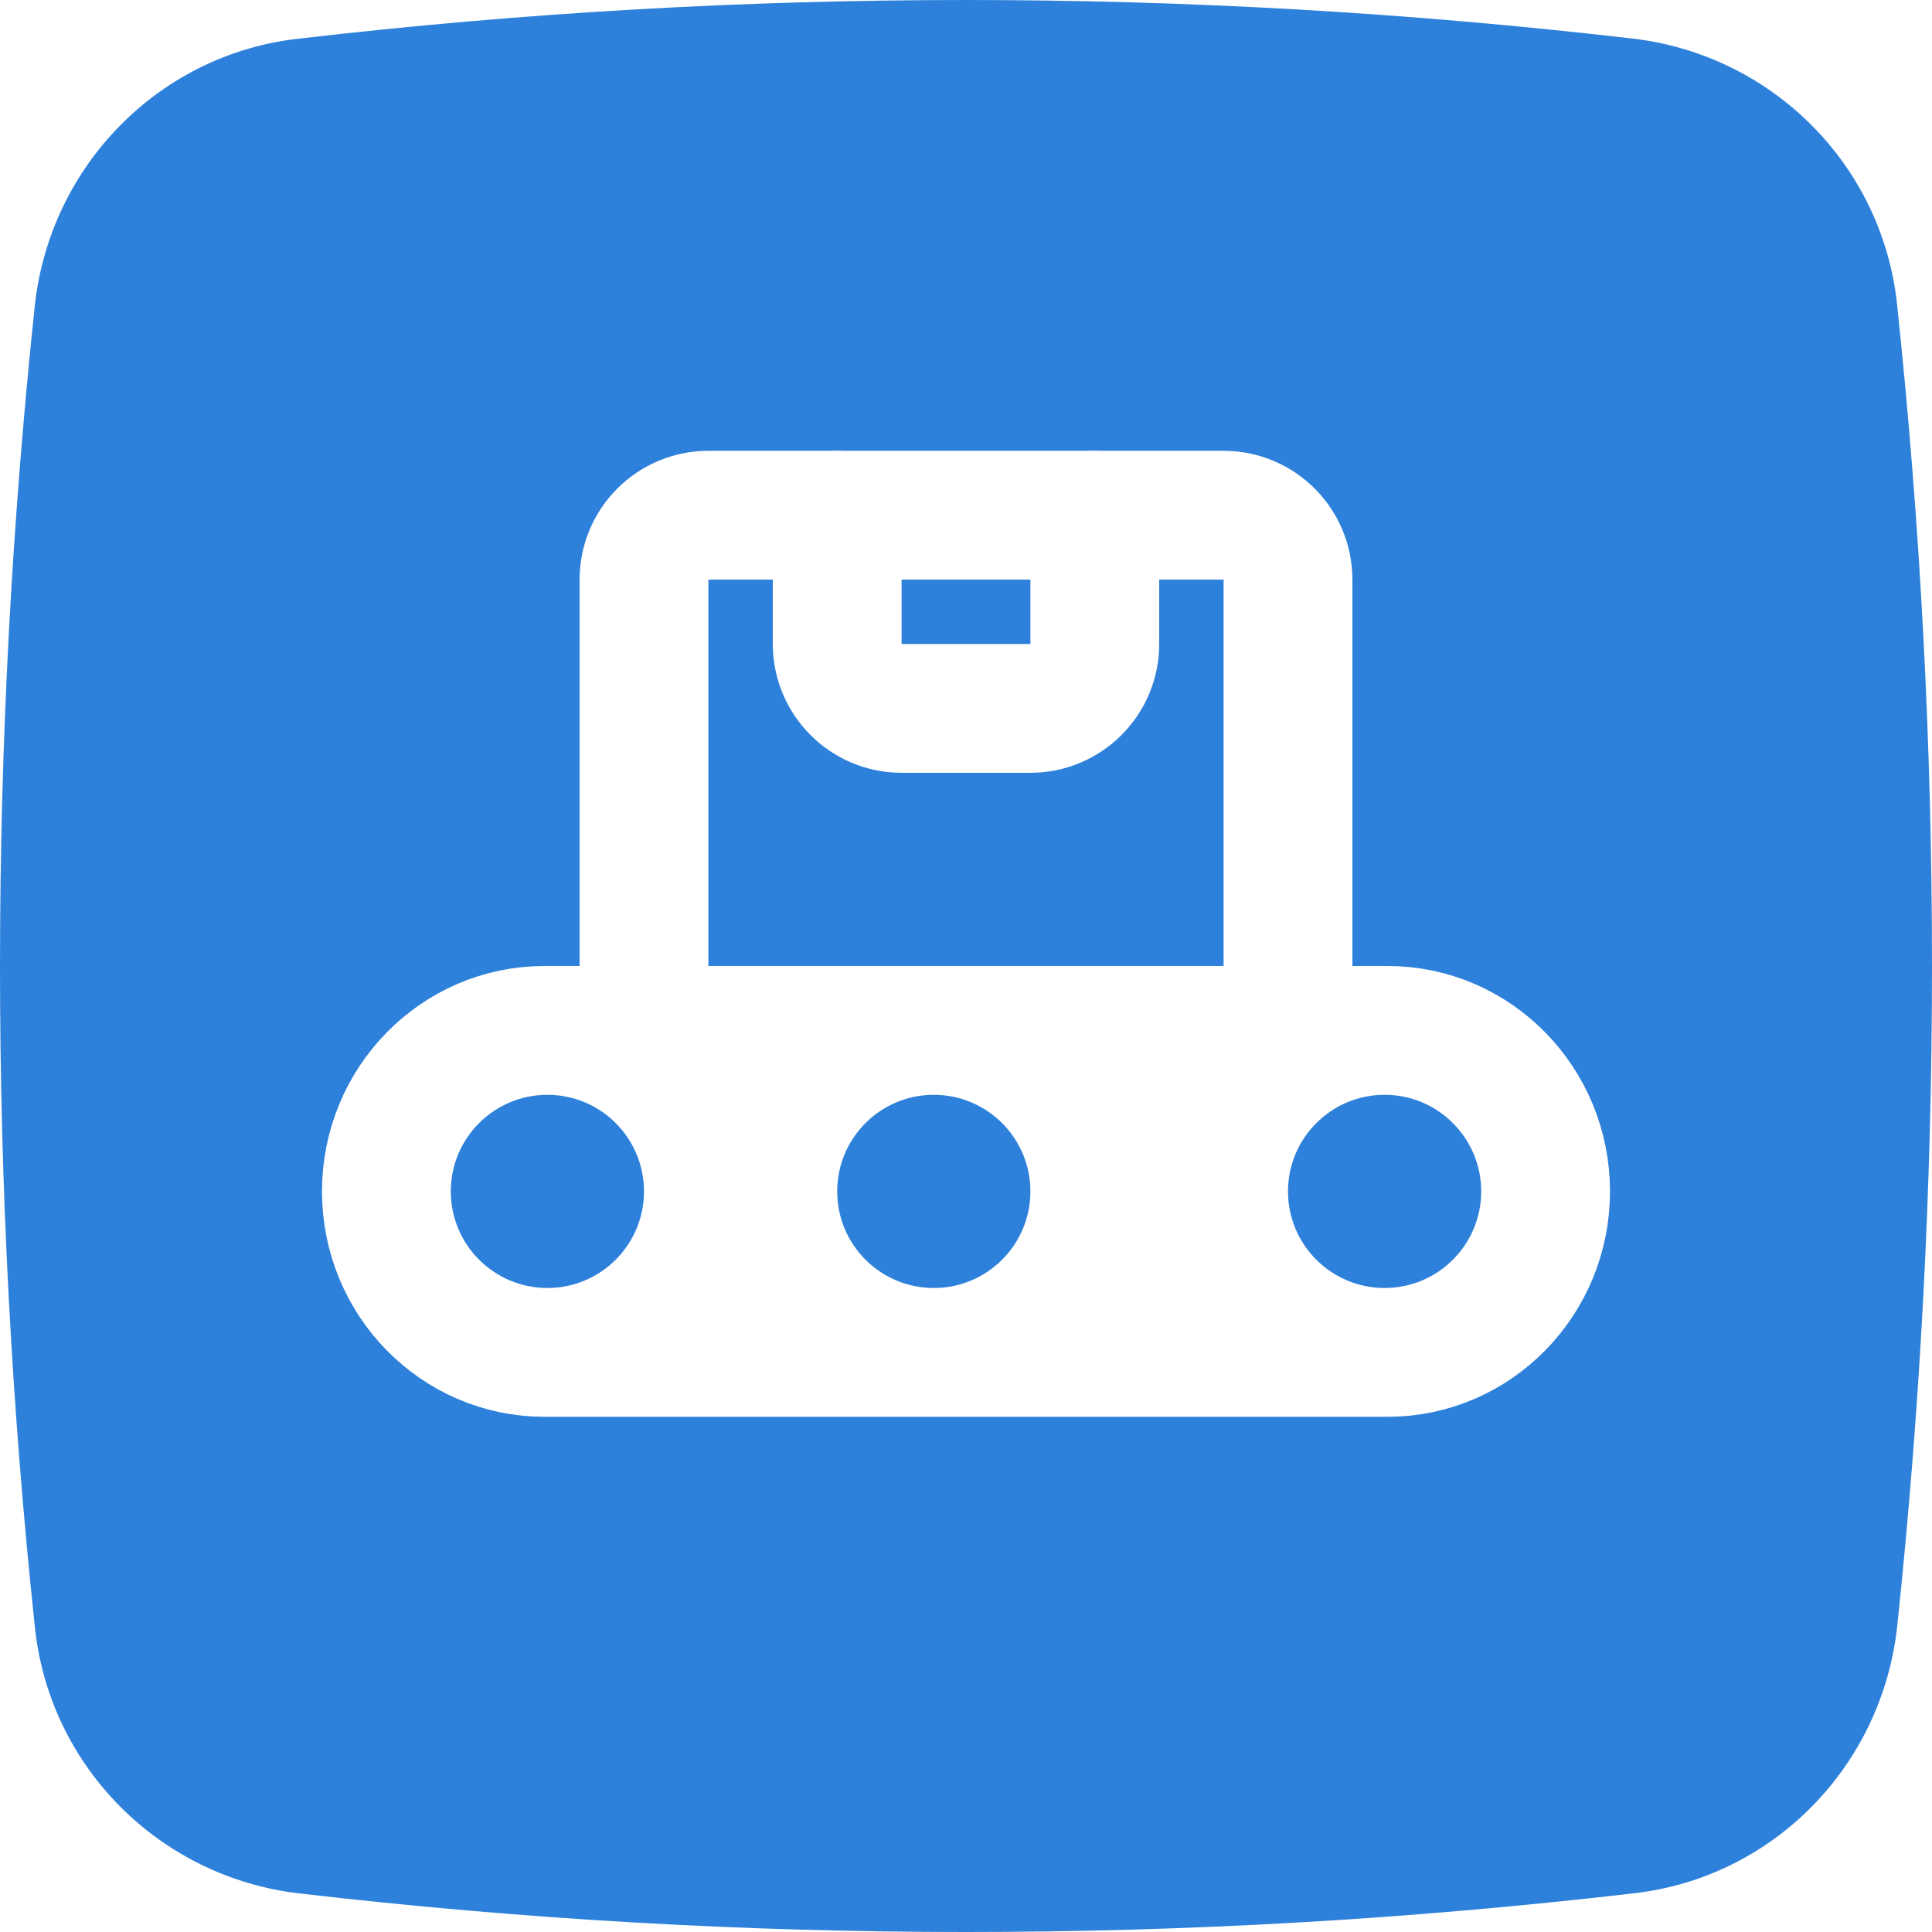 <?xml version="1.0" encoding="UTF-8"?> <svg xmlns="http://www.w3.org/2000/svg" width="30" height="30" viewBox="0 0 30 30" fill="none"><g filter="url(#filter0_i_33_22862)"><path d="M15 30C11.562 30 8.123 29.805 4.64 29.4C2.477 29.145 0.766 27.435 0.541 25.26C0.18 21.855 0 18.435 0 15C0 11.58 0.18 8.16 0.541 4.74C0.781 2.565 2.477 0.84 4.64 0.6C8.123 0.195 11.562 0 15 0C18.438 0 21.877 0.195 25.36 0.6C27.523 0.855 29.234 2.565 29.459 4.74C29.82 8.145 30 11.565 30 15C30 18.42 29.82 21.84 29.459 25.26C29.219 27.435 27.523 29.16 25.36 29.4C21.877 29.805 18.438 30 15 30Z" fill="#2E81DA"></path></g><path d="M21.546 16C22.901 16 24 17.119 24 18.5C24 19.881 22.901 21 21.546 21H8.455C7.099 21 6 19.881 6 18.5C6 17.119 7.099 16 8.455 16H21.546Z" fill="white" stroke="white" stroke-width="2" stroke-linecap="round"></path><path d="M10 15V9C10 8.448 10.448 8 11 8H19C19.552 8 20 8.448 20 9V15" stroke="white" stroke-width="2" stroke-linecap="round"></path><path d="M13 8V10C13 10.552 13.448 11 14 11H16C16.552 11 17 10.552 17 10V8" stroke="white" stroke-width="2" stroke-linecap="round"></path><circle cx="8.5" cy="18.5" r="1.5" fill="#2E81DA"></circle><circle cx="21.5" cy="18.5" r="1.5" fill="#2E81DA"></circle><circle cx="14.5" cy="18.5" r="1.5" fill="#2E81DA"></circle><defs><filter id="filter0_i_33_22862" x="0" y="0" width="30" height="30" filterUnits="userSpaceOnUse" color-interpolation-filters="sRGB"><feFlood flood-opacity="0" result="BackgroundImageFix"></feFlood><feBlend mode="normal" in="SourceGraphic" in2="BackgroundImageFix" result="shape"></feBlend><feColorMatrix in="SourceAlpha" type="matrix" values="0 0 0 0 0 0 0 0 0 0 0 0 0 0 0 0 0 0 127 0" result="hardAlpha"></feColorMatrix><feOffset></feOffset><feGaussianBlur stdDeviation="3.529"></feGaussianBlur><feComposite in2="hardAlpha" operator="arithmetic" k2="-1" k3="1"></feComposite><feColorMatrix type="matrix" values="0 0 0 0 0.62 0 0 0 0 0.882 0 0 0 0 0.918 0 0 0 0.25 0"></feColorMatrix><feBlend mode="normal" in2="shape" result="effect1_innerShadow_33_22862"></feBlend></filter></defs></svg> 